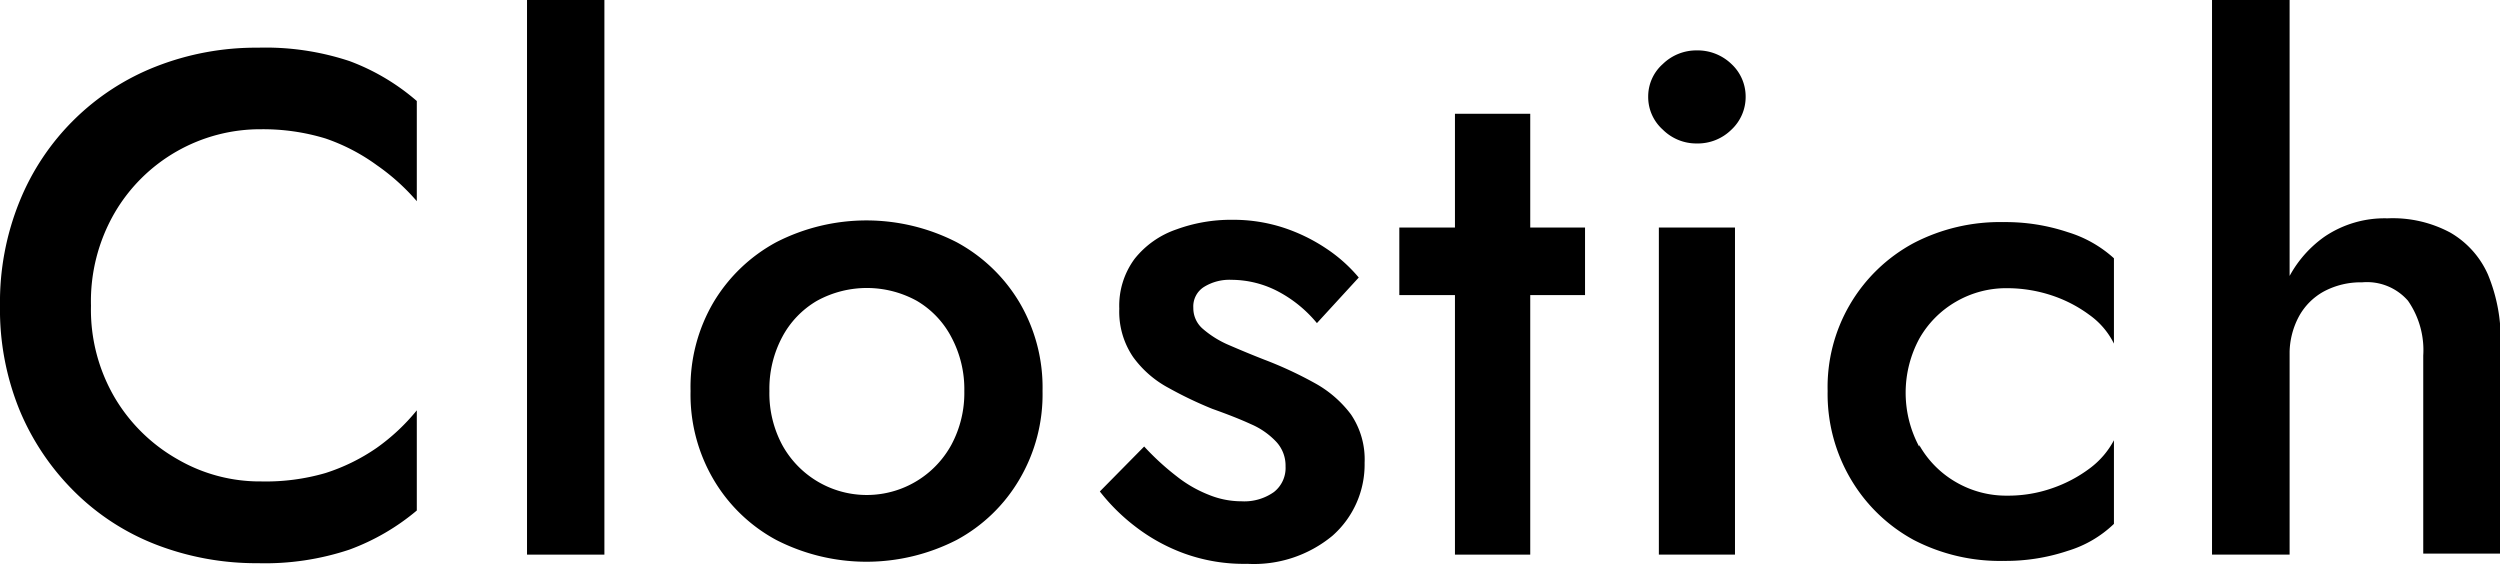 <svg id="Layer_1" data-name="Layer 1" xmlns="http://www.w3.org/2000/svg" viewBox="0 0 119.54 27"><path d="M5.78,19.4a8.15,8.15,0,0,0,3,2.94,7.83,7.83,0,0,0,4,1.06A10.23,10.23,0,0,0,15.85,23a9.25,9.25,0,0,0,2.46-1.21A9.68,9.68,0,0,0,20.22,20v4.79A10.76,10.76,0,0,1,17,26.66a12.74,12.74,0,0,1-4.37.65,13.31,13.31,0,0,1-4.88-.89,11.36,11.36,0,0,1-3.92-2.55A11.94,11.94,0,0,1,1.23,20,12.73,12.73,0,0,1,.29,15a12.81,12.81,0,0,1,.94-5A11.59,11.59,0,0,1,7.75,3.56a13.11,13.11,0,0,1,4.88-.9A12.76,12.76,0,0,1,17,3.3a10.48,10.48,0,0,1,3.22,1.91V10a10.18,10.18,0,0,0-1.91-1.72A9.25,9.25,0,0,0,15.85,7a10.23,10.23,0,0,0-3.08-.44,8.06,8.06,0,0,0-7,4A8.43,8.43,0,0,0,4.64,15,8.31,8.31,0,0,0,5.78,19.4Z" transform="translate(-0.29 -0.38)"/><path d="M29.19.38V26.9h-3.7V.38Z" transform="translate(-0.29 -0.38)"/><path d="M34.41,14.83a7.82,7.82,0,0,1,3-2.87,9.45,9.45,0,0,1,8.62,0,7.81,7.81,0,0,1,3,2.87,8,8,0,0,1,1.11,4.25,8,8,0,0,1-1.11,4.23,7.72,7.72,0,0,1-3,2.89,9.45,9.45,0,0,1-8.62,0,7.73,7.73,0,0,1-3-2.89,8,8,0,0,1-1.1-4.23A8,8,0,0,1,34.41,14.83Zm3.28,6.82a4.61,4.61,0,0,0,8.09,0,5.23,5.23,0,0,0,.62-2.57,5.27,5.27,0,0,0-.62-2.58,4.35,4.35,0,0,0-1.66-1.74,4.95,4.95,0,0,0-4.76,0,4.37,4.37,0,0,0-1.67,1.74,5.26,5.26,0,0,0-.61,2.58A5.22,5.22,0,0,0,37.69,21.65Z" transform="translate(-0.29 -0.38)"/><path d="M56.56,23.16a6,6,0,0,0,1.53.88,4.14,4.14,0,0,0,1.57.31,2.45,2.45,0,0,0,1.54-.44,1.46,1.46,0,0,0,.56-1.23,1.67,1.67,0,0,0-.44-1.17,3.61,3.61,0,0,0-1.22-.85c-.52-.24-1.14-.48-1.84-.73a18.66,18.66,0,0,1-2.09-1,5,5,0,0,1-1.7-1.48,3.85,3.85,0,0,1-.66-2.31,3.77,3.77,0,0,1,.73-2.38,4.35,4.35,0,0,1,2-1.41,7.57,7.57,0,0,1,2.67-.46,7.73,7.73,0,0,1,2.43.37,8.36,8.36,0,0,1,2.06,1,7.24,7.24,0,0,1,1.56,1.39l-2,2.18a6.09,6.09,0,0,0-1.83-1.5,4.82,4.82,0,0,0-2.25-.57,2.31,2.31,0,0,0-1.32.34,1.1,1.1,0,0,0-.51,1,1.3,1.3,0,0,0,.45,1,4.73,4.73,0,0,0,1.23.77c.51.22,1.08.46,1.72.71a18.59,18.59,0,0,1,2.41,1.12,5.42,5.42,0,0,1,1.73,1.5,3.83,3.83,0,0,1,.65,2.31A4.54,4.54,0,0,1,64,26a5.89,5.89,0,0,1-4.07,1.34,8.38,8.38,0,0,1-3-.49,8.71,8.71,0,0,1-2.35-1.29,9.34,9.34,0,0,1-1.7-1.68L55,21.73A12.4,12.4,0,0,0,56.56,23.16Z" transform="translate(-0.29 -0.38)"/><path d="M76.08,11.26v3.23H67.2V11.26ZM73.46,5.82V26.9h-3.6V5.82Z" transform="translate(-0.29 -0.38)"/><path d="M79.8,3.44a2.3,2.3,0,0,1,1.62-.65,2.33,2.33,0,0,1,1.66.65A2.12,2.12,0,0,1,83.76,5a2.14,2.14,0,0,1-.68,1.58,2.29,2.29,0,0,1-1.66.66,2.27,2.27,0,0,1-1.62-.66A2.09,2.09,0,0,1,79.1,5,2.07,2.07,0,0,1,79.8,3.44Zm3.45,7.82V26.9H79.61V11.26Z" transform="translate(-0.29 -0.38)"/><path d="M92.06,21.66a4.72,4.72,0,0,0,1.75,1.77,4.78,4.78,0,0,0,2.46.65,6.36,6.36,0,0,0,2.16-.36,6.5,6.5,0,0,0,1.79-.95,4,4,0,0,0,1.15-1.34v4a5.46,5.46,0,0,1-2.21,1.29,9.35,9.35,0,0,1-3.06.48,8.94,8.94,0,0,1-4.3-1,7.82,7.82,0,0,1-3-2.89,8,8,0,0,1-1.12-4.23A7.81,7.81,0,0,1,91.8,12a8.94,8.94,0,0,1,4.3-1,9.35,9.35,0,0,1,3.06.48,5.78,5.78,0,0,1,2.21,1.25v4.08a3.69,3.69,0,0,0-1.17-1.37,6.4,6.4,0,0,0-1.82-.94,6.8,6.8,0,0,0-2.11-.34,4.78,4.78,0,0,0-2.46.65,4.72,4.72,0,0,0-1.75,1.77,5.45,5.45,0,0,0,0,5.16Z" transform="translate(-0.29 -0.38)"/><path d="M109.77,26.9h-3.71V.38h3.71Zm5.66-12.14a2.6,2.6,0,0,0-2.19-.88,3.74,3.74,0,0,0-1.84.44,3,3,0,0,0-1.2,1.22,3.76,3.76,0,0,0-.43,1.84h-.88a8.14,8.14,0,0,1,.66-3.35,5.51,5.51,0,0,1,1.9-2.34,5.12,5.12,0,0,1,3-.87,5.81,5.81,0,0,1,3,.68,4.34,4.34,0,0,1,1.8,2,8.06,8.06,0,0,1,.61,3.35v10h-3.7V17.38A4.14,4.14,0,0,0,115.43,14.76Z" transform="translate(-0.29 -0.38)"/></svg>